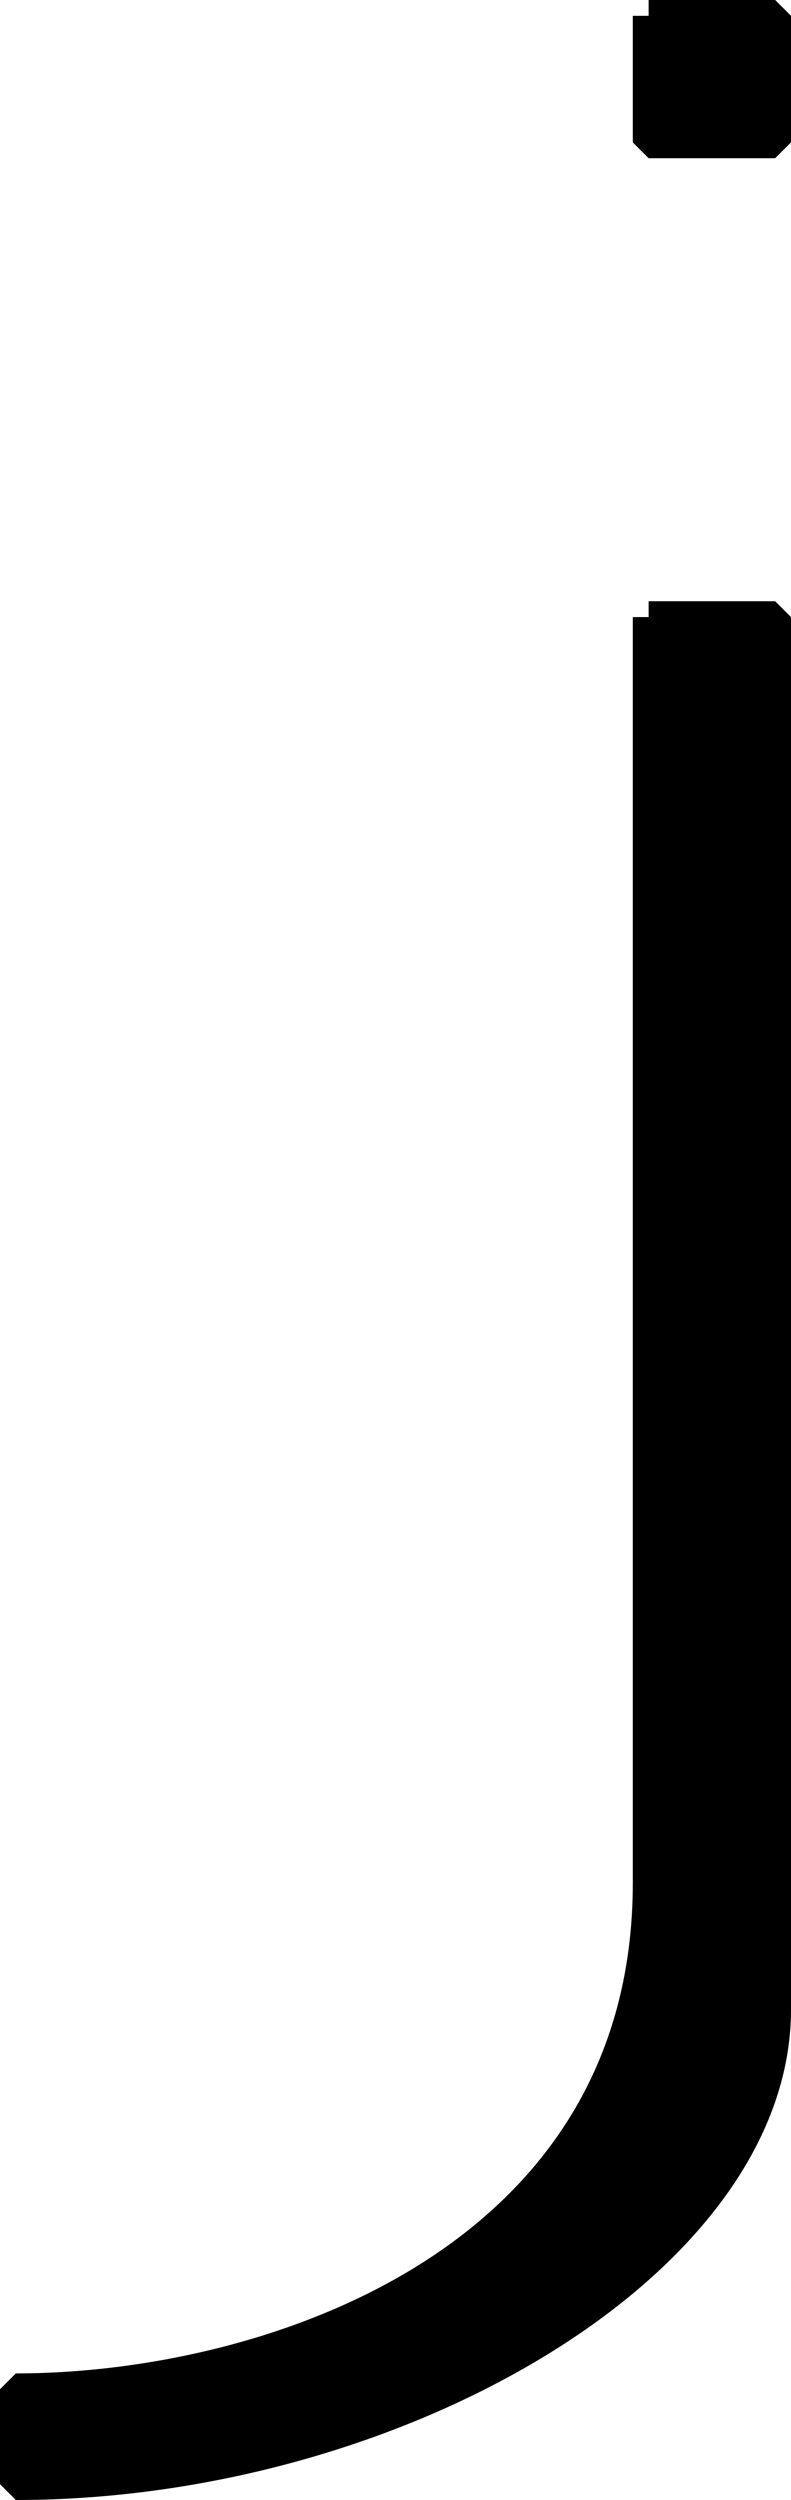 <svg width="25" height="79" version="1.2" xmlns="http://www.w3.org/2000/svg"><path vector-effect="non-scaling-stroke" d="M20.5 19.5v40c0 12-12 16-20 16v3c12 0 24-7 24-15v-44h-4m0-19h4v4h-4v-4" font-family="'Sans Serif'" font-size="12.5" font-weight="400" stroke="#000" fill-rule="evenodd" stroke-linejoin="bevel"/></svg>
